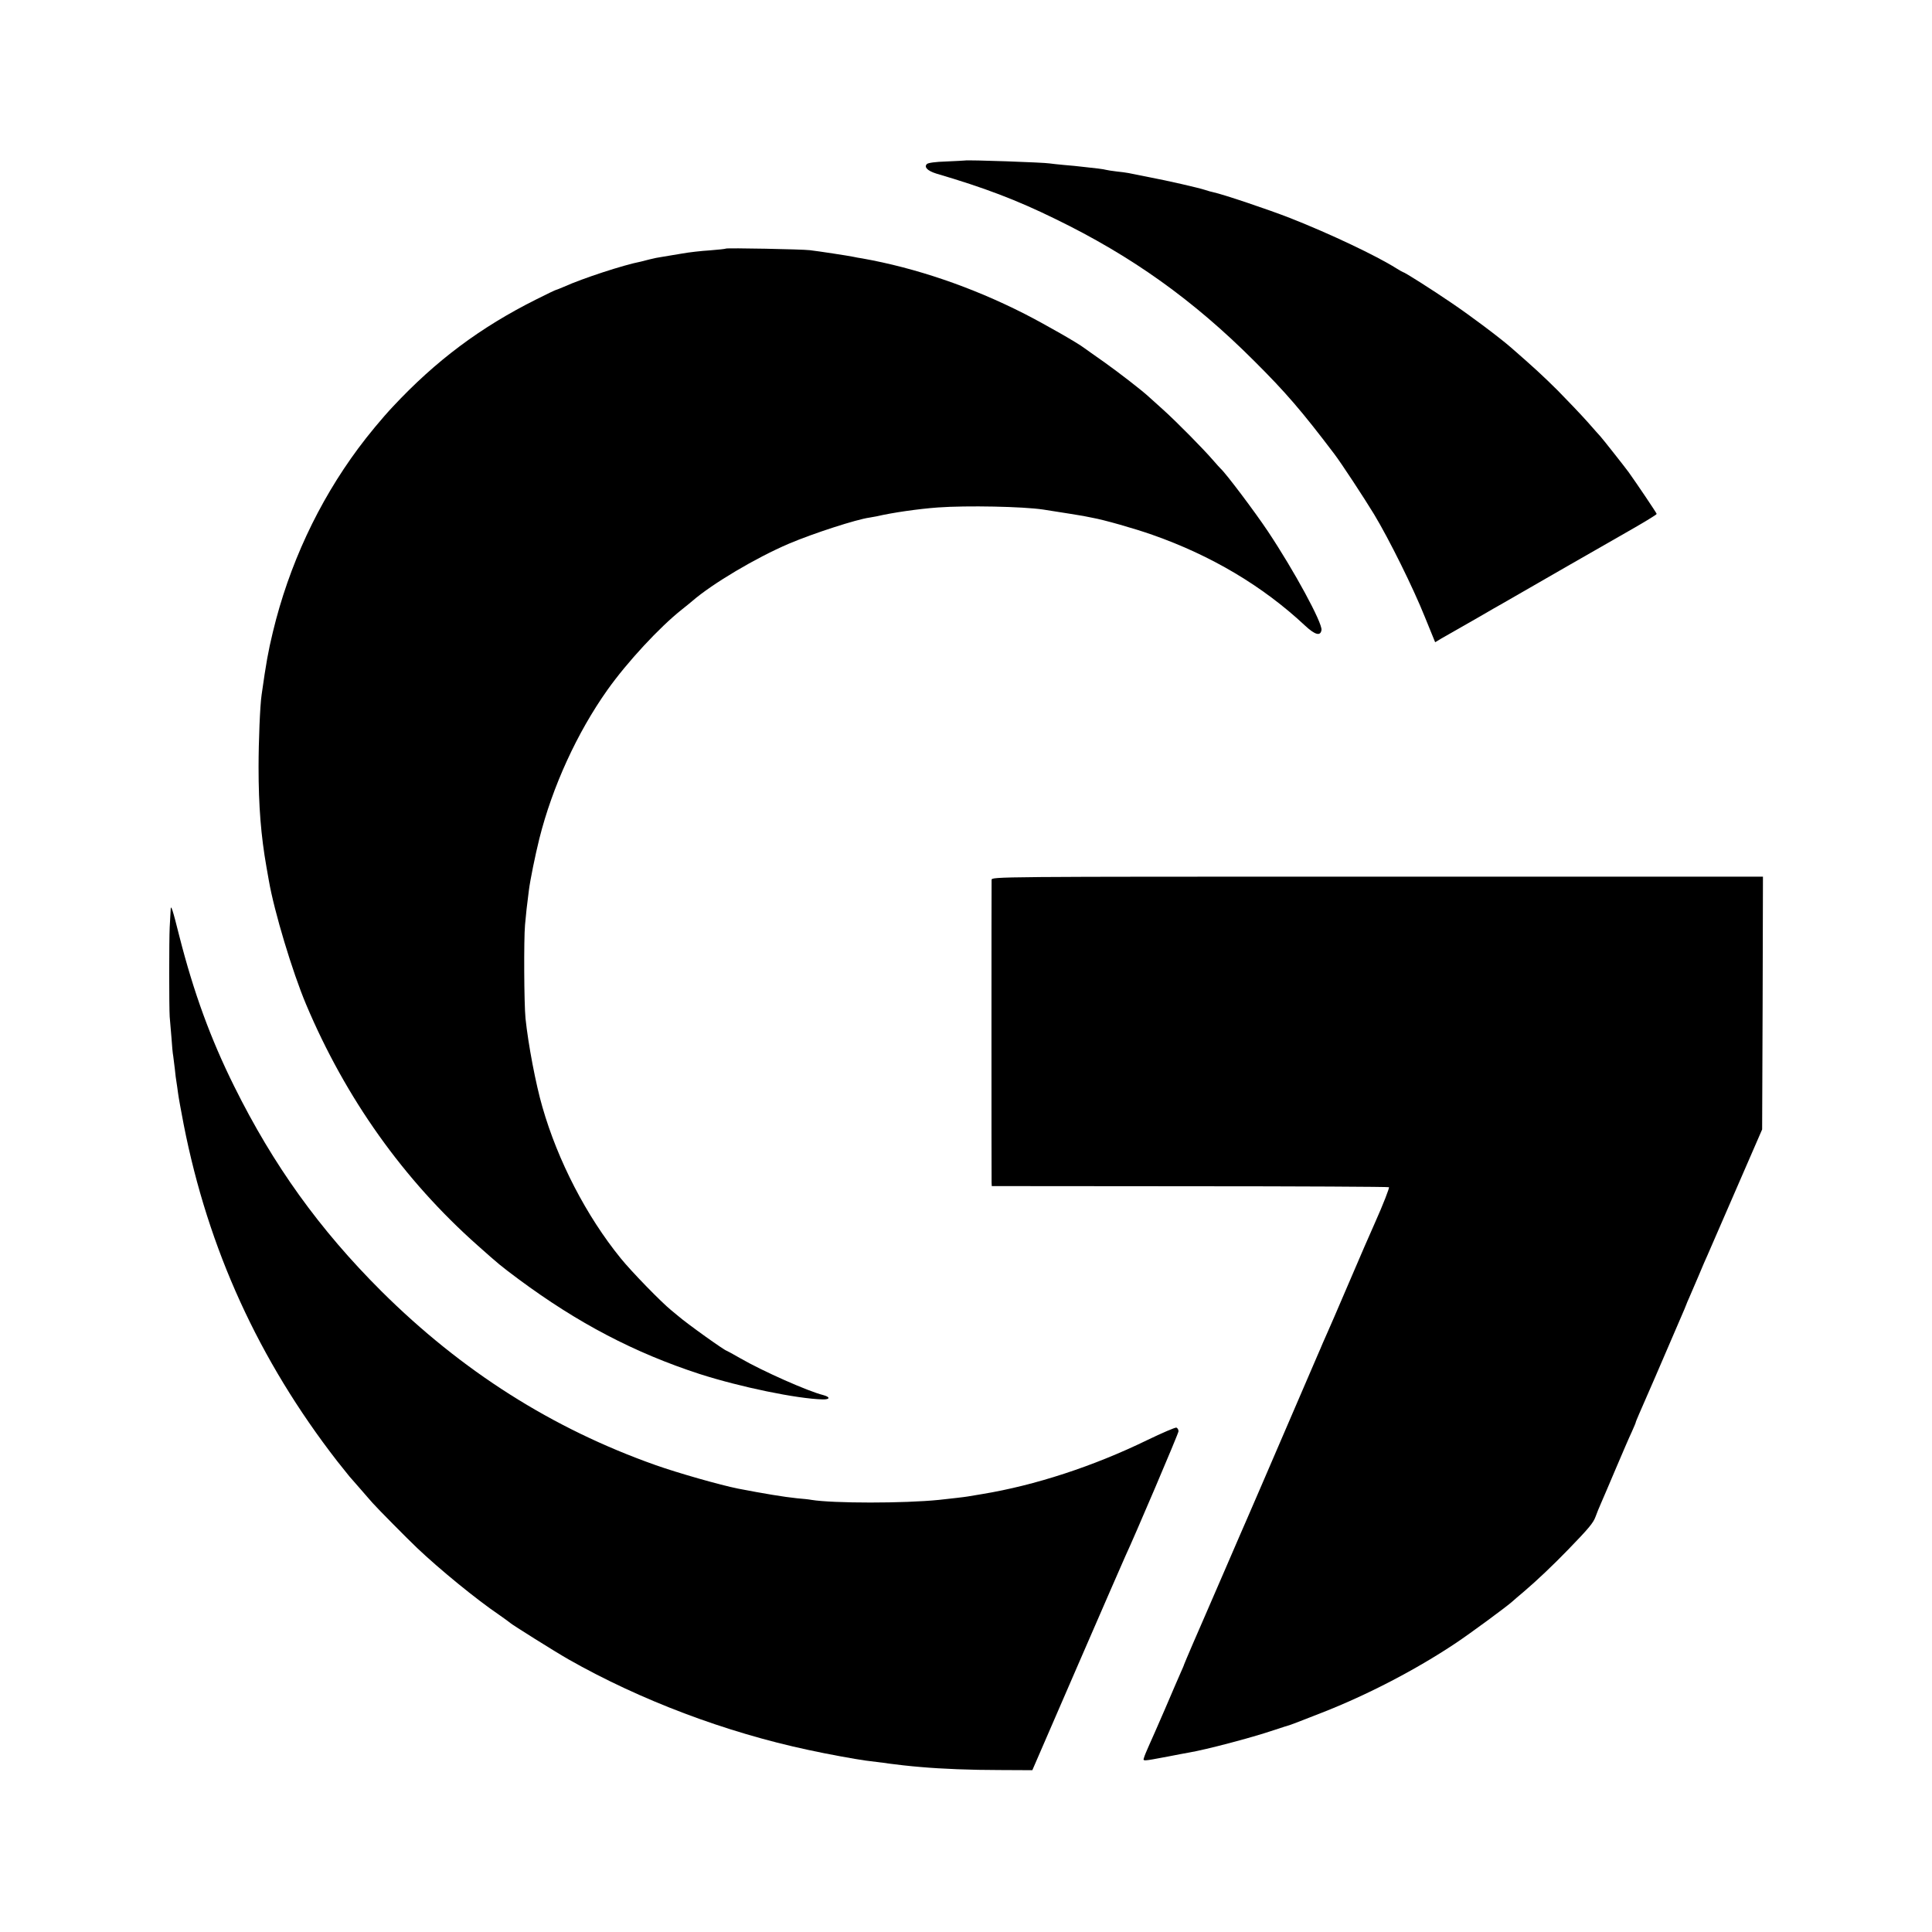 <?xml version="1.0" standalone="no"?>
<!DOCTYPE svg PUBLIC "-//W3C//DTD SVG 20010904//EN"
 "http://www.w3.org/TR/2001/REC-SVG-20010904/DTD/svg10.dtd">
<svg version="1.0" xmlns="http://www.w3.org/2000/svg"
 width="1200pt" height="1200pt" viewBox="0 0 1200 1200"
 preserveAspectRatio="xMidYMid meet">
<g transform="translate(0,1200) scale(0.1,-0.1)"
fill="#000000" stroke="none">
<path d="M5992 11003 c-4 -1 -55 -3 -115 -6 -65 -2 -112 -8 -120 -16 -19 -19
4 -42 58 -59 299 -88 497 -163 740 -282 475 -231 856 -503 1234 -881 196 -195
295 -310 499 -579 44 -58 185 -273 247 -375 95 -158 242 -455 315 -637 l64
-157 40 24 c75 43 110 63 226 129 63 37 135 78 160 92 86 50 725 417 756 434
104 59 194 113 194 118 0 5 -124 189 -174 259 -24 33 -167 214 -176 223 -3 3
-39 43 -80 90 -41 46 -125 134 -185 195 -96 95 -144 139 -287 264 -72 63 -256
201 -373 280 -128 87 -292 191 -301 191 -2 0 -21 11 -42 24 -126 79 -411 214
-657 311 -138 54 -418 148 -479 161 -10 2 -33 8 -50 14 -43 14 -230 57 -351
80 -55 11 -111 22 -125 25 -14 3 -47 7 -75 10 -27 3 -57 8 -65 10 -13 4 -66
11 -155 20 -16 2 -63 7 -103 10 -41 4 -82 8 -93 10 -32 6 -509 23 -527 18z"/>
<path d="M4509 10456 c-2 -2 -47 -7 -99 -11 -52 -3 -131 -12 -175 -20 -44 -7
-98 -16 -120 -20 -22 -3 -58 -10 -80 -16 -22 -6 -47 -12 -55 -14 -108 -21
-359 -103 -477 -156 -24 -10 -45 -19 -48 -19 -3 0 -60 -27 -125 -60 -346 -173
-623 -380 -890 -666 -65 -69 -156 -179 -215 -259 -249 -336 -430 -725 -530
-1140 -29 -120 -42 -192 -70 -390 -10 -66 -19 -289 -19 -450 0 -242 15 -427
49 -620 3 -16 10 -55 15 -85 33 -191 146 -566 231 -768 246 -584 606 -1090
1066 -1498 135 -120 141 -125 255 -210 367 -272 718 -456 1123 -588 252 -81
605 -154 765 -158 47 -1 48 15 3 27 -93 23 -375 148 -512 227 -46 26 -85 48
-87 48 -11 0 -248 169 -304 218 -8 7 -26 21 -40 33 -62 50 -249 242 -315 324
-212 261 -390 604 -486 939 -41 141 -88 388 -105 551 -9 91 -11 488 -3 580 7
80 11 112 24 215 8 64 39 216 65 321 81 323 235 659 423 924 122 172 323 389
462 499 28 22 57 46 65 53 125 108 394 268 600 356 153 65 420 151 500 162 8
1 29 5 45 8 98 23 258 46 380 55 181 13 528 6 655 -13 134 -21 229 -36 250
-40 14 -3 39 -8 55 -11 69 -12 263 -67 373 -106 365 -128 685 -318 947 -563
63 -59 97 -68 103 -28 6 44 -169 367 -333 613 -82 123 -263 363 -294 390 -3 3
-24 25 -45 50 -63 73 -225 237 -310 314 -43 39 -84 76 -90 81 -43 40 -184 149
-278 216 -62 43 -117 83 -123 87 -38 30 -245 148 -370 212 -330 168 -678 286
-1010 345 -16 2 -41 7 -55 10 -28 6 -217 35 -270 41 -45 6 -516 15 -521 10z"/>
<path d="M6159 6535 c-1 -25 -1 -1852 0 -1881 l1 -21 1231 -1 c677 0 1233 -3
1236 -6 4 -4 -36 -107 -87 -221 -19 -42 -96 -218 -182 -420 -49 -115 -98 -228
-108 -250 -10 -22 -25 -57 -34 -77 -9 -21 -22 -53 -30 -70 -85 -197 -285 -662
-348 -808 -44 -102 -86 -198 -93 -215 -7 -16 -66 -151 -130 -300 -64 -148
-123 -283 -130 -300 -30 -67 -130 -300 -131 -305 0 -3 -10 -25 -21 -50 -11
-25 -55 -126 -97 -225 -43 -99 -88 -202 -101 -230 -12 -27 -26 -60 -29 -71 -7
-24 -16 -25 149 6 55 11 115 22 132 25 105 18 380 90 523 138 52 17 97 32 100
32 10 3 47 17 200 77 282 110 584 267 830 431 90 60 323 231 356 262 6 5 37
33 70 60 81 69 183 166 274 260 130 134 156 166 170 204 7 20 23 59 35 86 12
28 55 127 94 220 40 94 83 194 97 223 13 29 24 55 24 58 0 3 10 26 21 52 17
37 152 349 282 652 6 14 11 27 12 30 1 3 8 21 17 40 8 19 34 80 58 135 23 55
48 114 56 130 7 17 86 199 176 405 l163 375 3 785 2 785 -2395 0 c-2388 0
-2395 0 -2396 -20z"/>
<path d="M1060 6350 c-1 -25 -4 -74 -6 -110 -4 -78 -4 -498 0 -555 2 -22 7
-80 11 -130 3 -49 8 -101 11 -115 2 -14 6 -50 10 -80 3 -30 7 -66 10 -80 2
-14 7 -45 10 -70 3 -25 19 -112 35 -195 152 -774 466 -1462 953 -2090 39 -49
73 -92 76 -95 3 -3 34 -39 70 -80 36 -41 69 -80 75 -86 28 -32 221 -227 276
-279 138 -131 366 -318 509 -415 36 -25 67 -48 70 -51 10 -10 276 -177 360
-225 447 -254 975 -453 1490 -563 118 -26 296 -58 355 -66 98 -12 142 -18 155
-20 18 -3 132 -16 186 -20 134 -12 316 -19 492 -19 l204 -1 284 655 c156 360
289 664 294 675 55 117 330 762 330 775 0 10 -6 20 -13 23 -7 2 -89 -33 -182
-78 -335 -163 -697 -281 -1025 -335 -41 -7 -82 -14 -90 -15 -15 -3 -113 -14
-178 -21 -216 -22 -656 -22 -792 0 -14 3 -54 7 -90 10 -79 8 -206 29 -366 60
-110 22 -374 97 -512 146 -642 227 -1204 584 -1703 1080 -385 384 -671 782
-914 1272 -148 298 -252 584 -341 933 -42 168 -53 201 -54 165z"/>
</g>
</svg>

